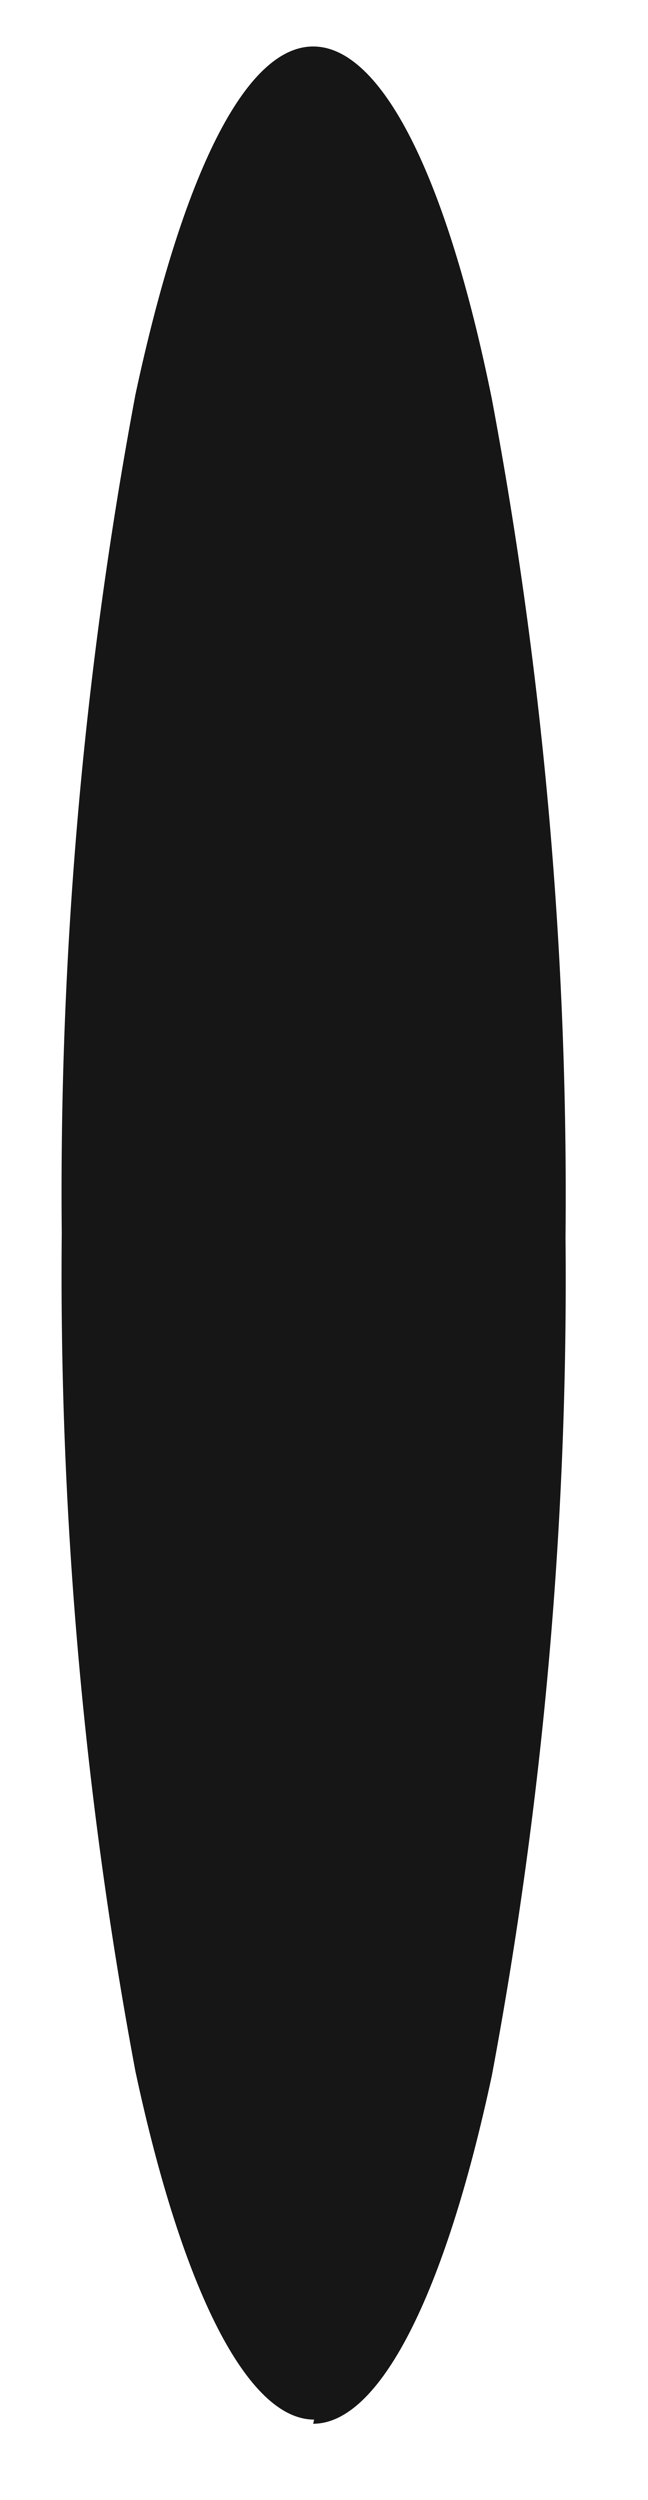 <?xml version="1.0" encoding="UTF-8"?>
<svg width="7px" height="27px" viewBox="0 0 7 27" version="1.1" xmlns="http://www.w3.org/2000/svg" xmlns:xlink="http://www.w3.org/1999/xlink">
    <!-- Generator: Sketch 61.2 (89653) - https://sketch.com -->
    <title>Fill 1466</title>
    <desc>Created with Sketch.</desc>
    <g id="Page-1" stroke="none" stroke-width="1" fill="none" fill-rule="evenodd">
        <g id="ICONS-RICK" transform="translate(-186, -675)" fill="#161617">
            <path d="M189.383,701.177 C190.099,701.177 190.806,699.79 191.313,697.418 C191.872,694.433 192.139,691.399 192.109,688.362 C192.139,685.324 191.872,682.291 191.313,679.307 C190.823,676.889 190.118,675.502 189.383,675.502 C188.649,675.502 187.971,676.889 187.463,679.261 C186.904,682.246 186.638,685.279 186.667,688.316 C186.638,691.354 186.904,694.388 187.463,697.372 C187.971,699.745 188.678,701.132 189.393,701.132" id="Fill-1466"></path>
        </g>
    </g>
</svg>